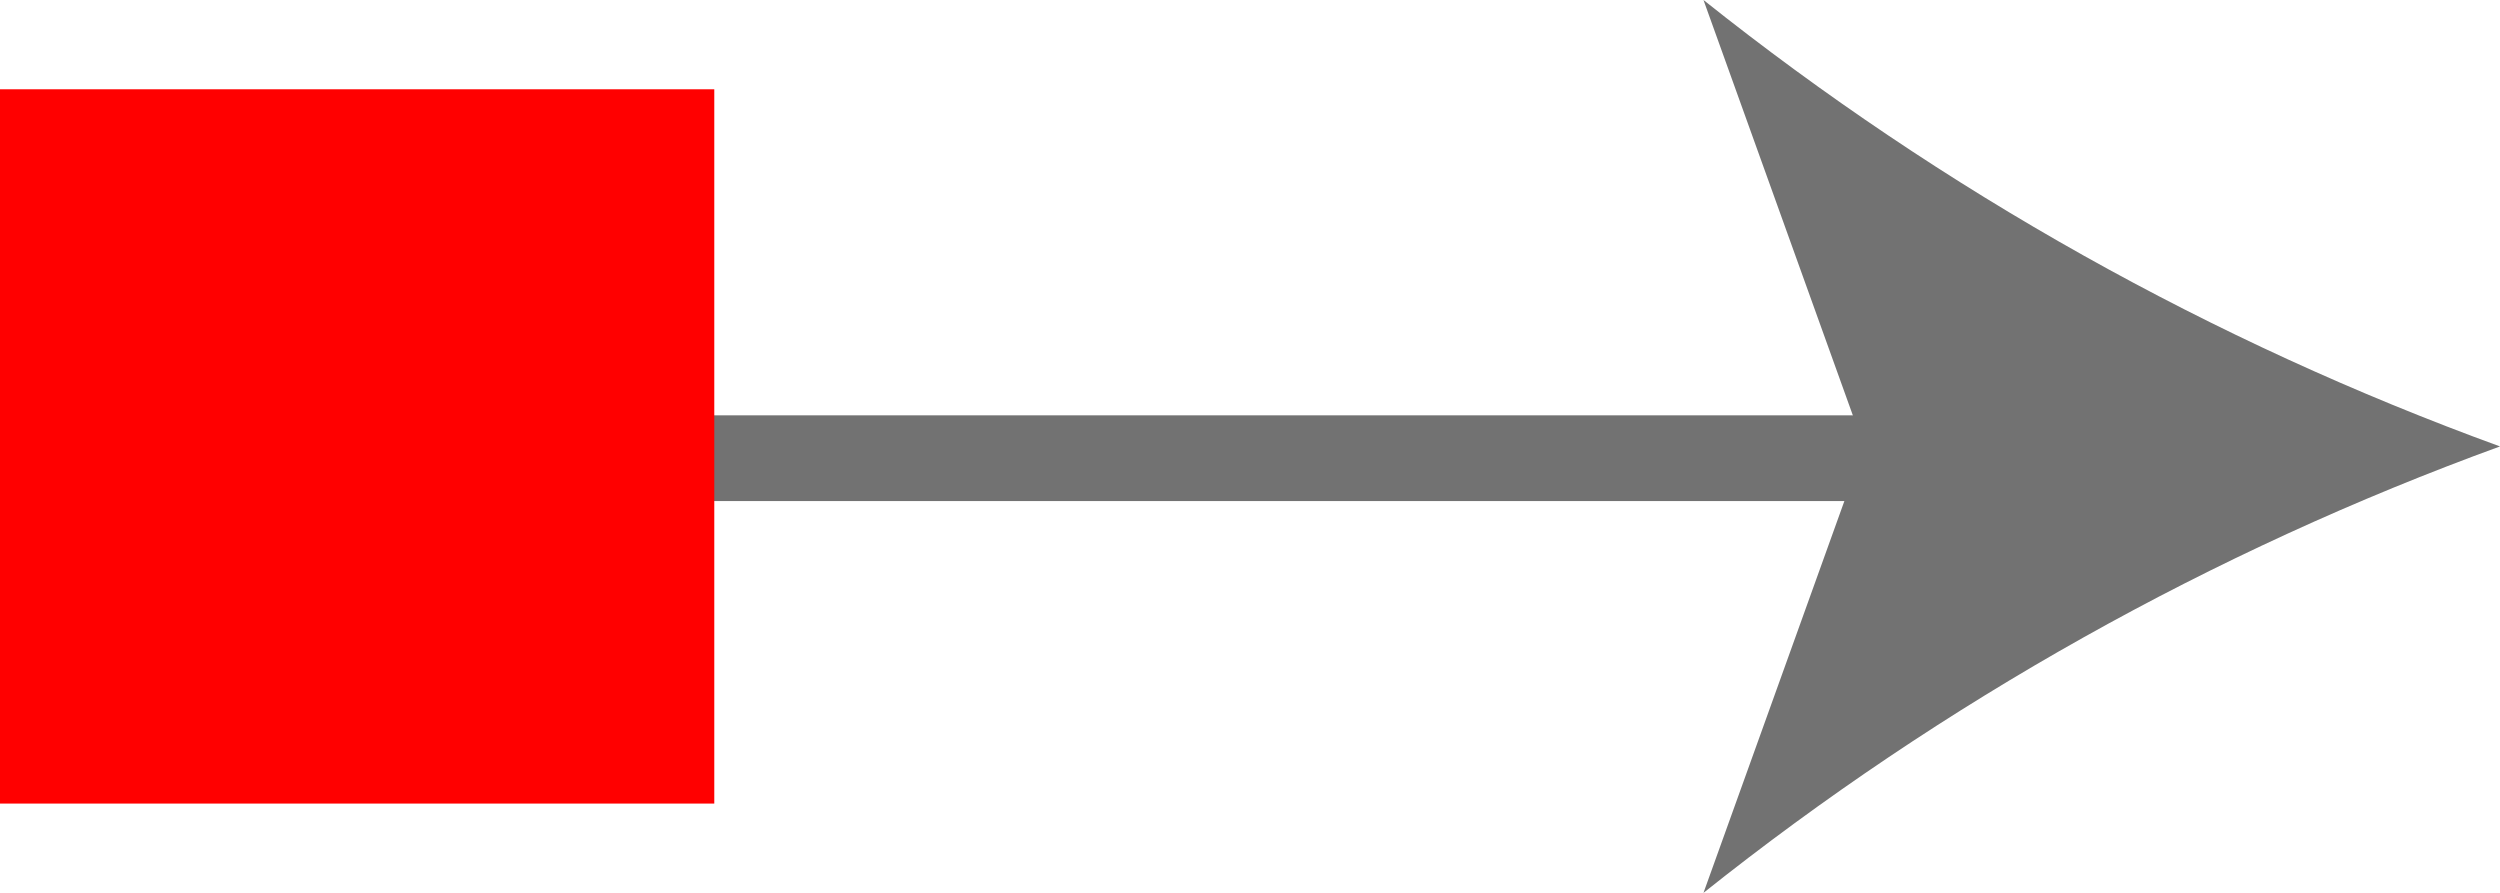 <svg width="28" height="10" viewBox="0 0 28 10" fill="none" xmlns="http://www.w3.org/2000/svg">
<path d="M1.721 5.132L22.249 5.132" stroke="#727272" stroke-width="0.96" stroke-linecap="round"/>
<path d="M28 5C24.773 6.175 21.759 7.864 19.079 10L20.877 5L19.079 0C21.759 2.137 24.772 3.825 28 5Z" fill="#727272"/>
<rect y="1" width="8" height="8" fill="url(#paint0_linear_40_243)"/>
<defs>
<linearGradient id="paint0_linear_40_243" x1="0" y1="1" x2="7.882" y2="8.765" gradientUnits="userSpaceOnUse">
<stop stop-color="#ff0000"/>
<stop offset="1" stop-color="#ff0000"/>
</linearGradient>
</defs>
</svg>
